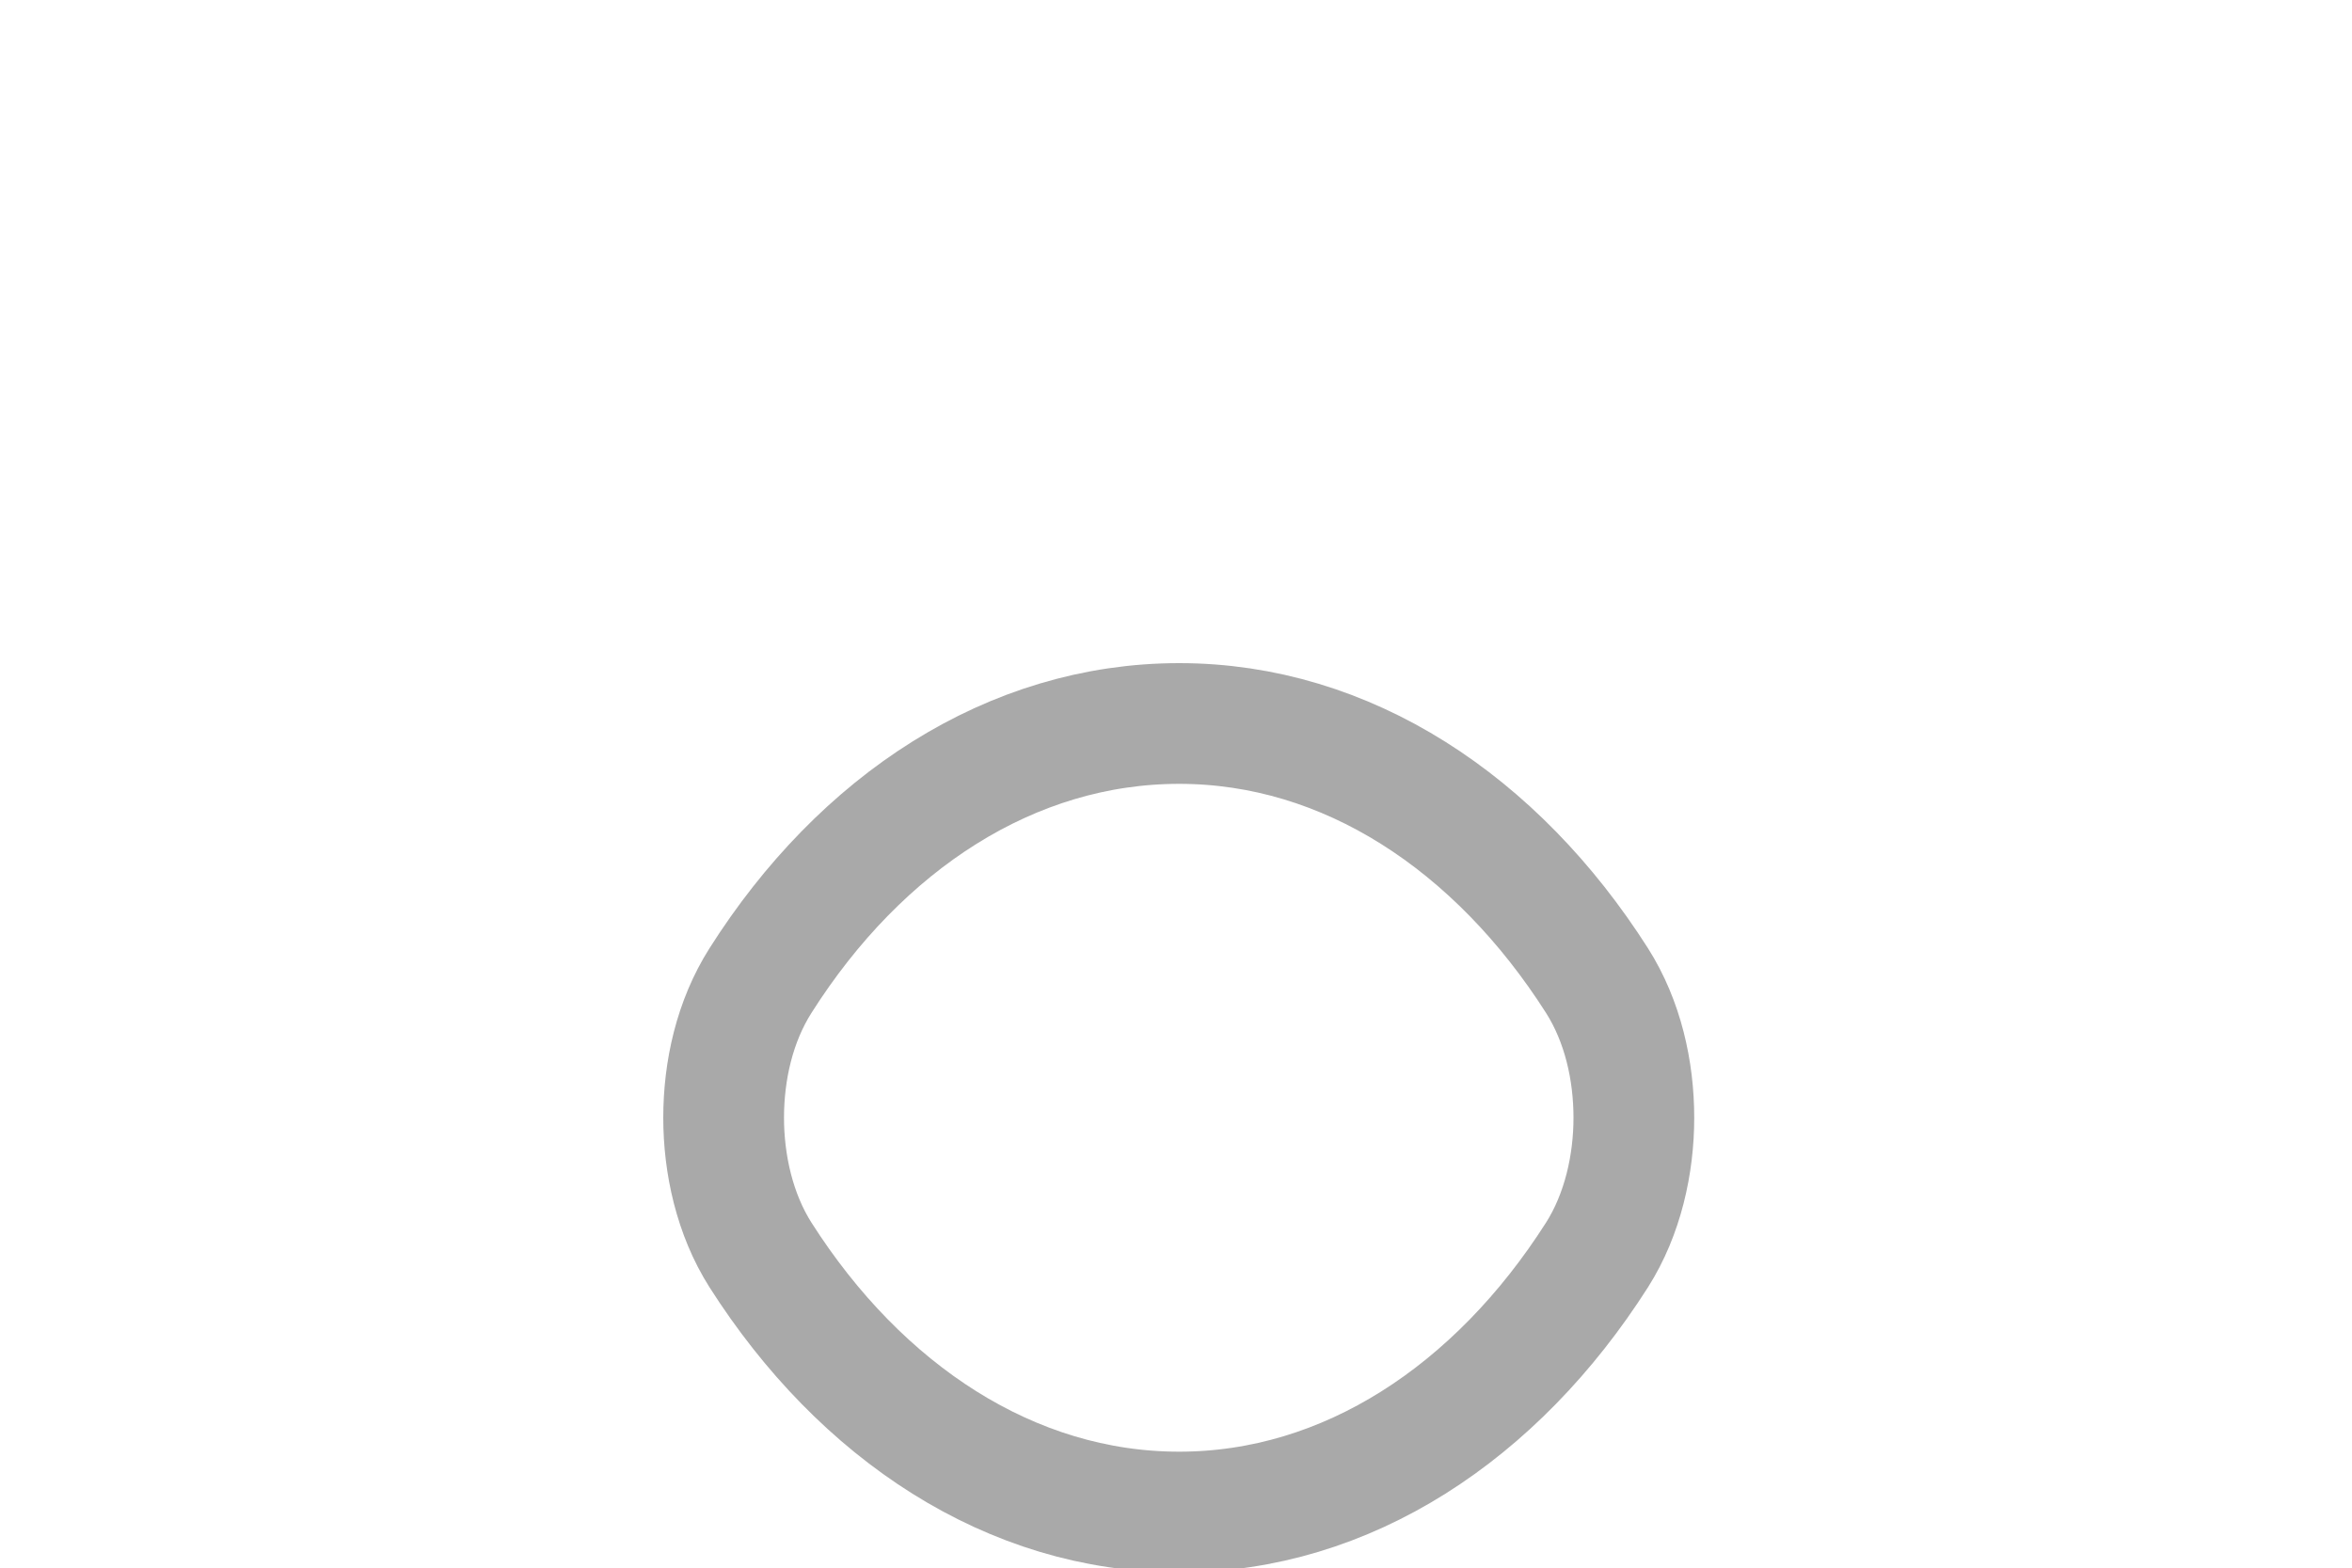 <?xml version="1.0" encoding="utf-8"?>
<svg xmlns="http://www.w3.org/2000/svg" fill="none" height="100%" overflow="visible" preserveAspectRatio="none" style="display: block;" viewBox="0 0 3 2" width="100%">
<path d="M1.504 0.923C1.718 0.923 1.909 1.05 2.037 1.251C2.07 1.303 2.084 1.366 2.084 1.426C2.084 1.485 2.07 1.549 2.037 1.601C1.909 1.802 1.718 1.929 1.504 1.929C1.29 1.929 1.098 1.802 0.97 1.601C0.937 1.549 0.923 1.485 0.923 1.426C0.923 1.366 0.937 1.303 0.97 1.251C1.098 1.049 1.29 0.923 1.504 0.923Z" id="Vector" stroke="#A9A9A9" stroke-linecap="round" stroke-width="0.154"/>
</svg>